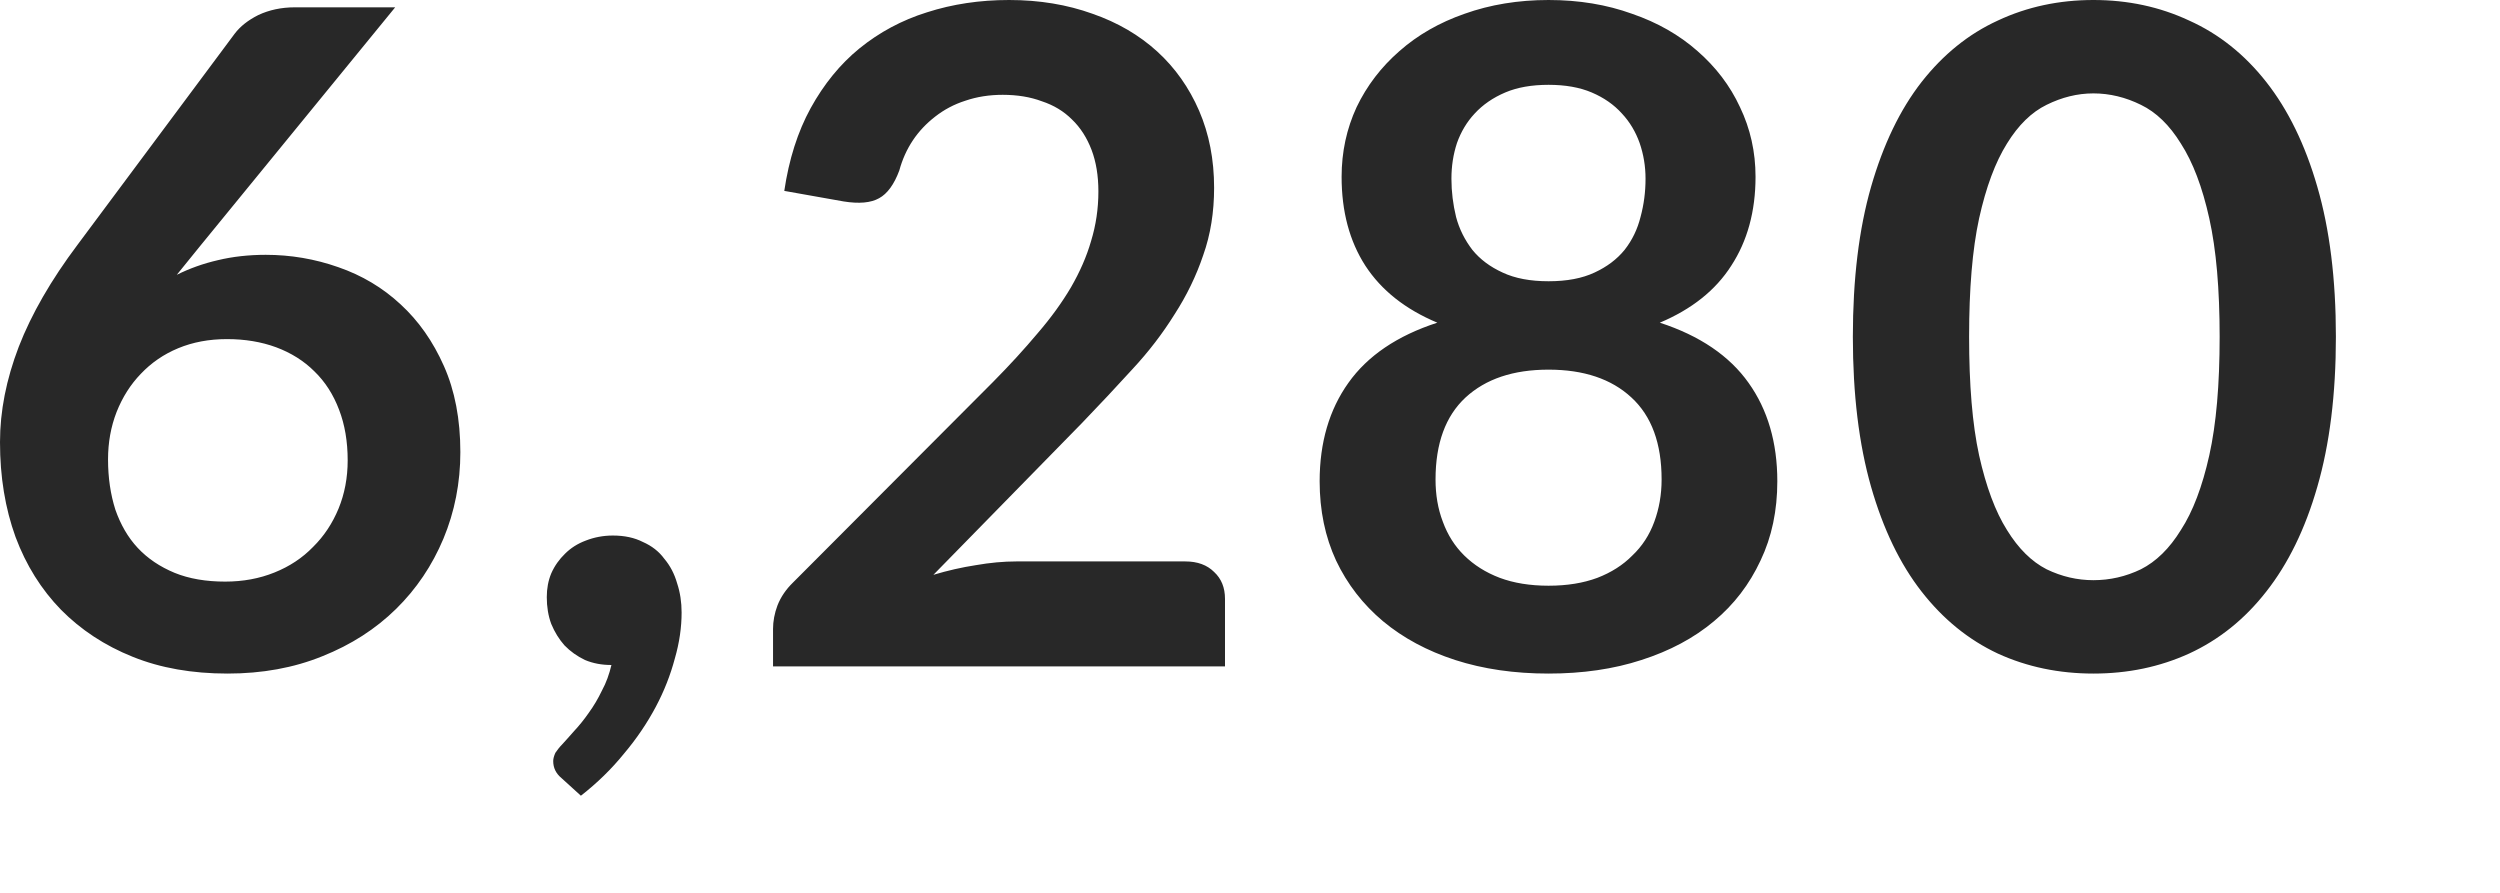 <?xml version="1.0" encoding="utf-8"?>
<svg xmlns="http://www.w3.org/2000/svg" fill="none" height="100%" overflow="visible" preserveAspectRatio="none" style="display: block;" viewBox="0 0 14 5" width="100%">
<path d="M1.118 1.381L0.99 1.539C1.062 1.503 1.138 1.476 1.22 1.457C1.303 1.437 1.393 1.427 1.488 1.427C1.628 1.427 1.763 1.45 1.894 1.496C2.027 1.542 2.143 1.611 2.244 1.705C2.344 1.797 2.425 1.912 2.486 2.05C2.547 2.187 2.578 2.348 2.578 2.532C2.578 2.704 2.546 2.866 2.483 3.017C2.42 3.167 2.332 3.298 2.218 3.41C2.104 3.522 1.966 3.611 1.805 3.675C1.645 3.74 1.468 3.772 1.274 3.772C1.076 3.772 0.899 3.741 0.743 3.678C0.586 3.615 0.453 3.527 0.342 3.415C0.231 3.301 0.146 3.165 0.087 3.007C0.029 2.847 0 2.67 0 2.476C0 2.302 0.035 2.125 0.105 1.942C0.176 1.759 0.286 1.568 0.434 1.371L1.314 0.189C1.345 0.148 1.389 0.113 1.447 0.084C1.507 0.056 1.575 0.041 1.651 0.041H2.213L1.118 1.381ZM1.261 3.257C1.361 3.257 1.453 3.24 1.537 3.206C1.622 3.172 1.694 3.124 1.753 3.063C1.815 3.002 1.862 2.93 1.896 2.848C1.93 2.765 1.947 2.675 1.947 2.578C1.947 2.473 1.931 2.378 1.899 2.295C1.867 2.21 1.821 2.138 1.761 2.08C1.702 2.021 1.63 1.976 1.547 1.945C1.463 1.914 1.371 1.899 1.271 1.899C1.171 1.899 1.08 1.916 0.998 1.95C0.916 1.984 0.847 2.032 0.789 2.093C0.731 2.153 0.686 2.224 0.653 2.307C0.621 2.389 0.605 2.478 0.605 2.573C0.605 2.675 0.619 2.769 0.646 2.854C0.675 2.937 0.716 3.009 0.771 3.068C0.827 3.128 0.896 3.174 0.978 3.208C1.059 3.241 1.154 3.257 1.261 3.257ZM3.144 4.357C3.113 4.331 3.098 4.3 3.098 4.262C3.098 4.249 3.102 4.234 3.11 4.216C3.121 4.2 3.133 4.184 3.146 4.171C3.165 4.15 3.188 4.125 3.215 4.094C3.242 4.065 3.27 4.031 3.297 3.992C3.324 3.955 3.349 3.913 3.371 3.867C3.395 3.823 3.412 3.775 3.424 3.724C3.37 3.724 3.321 3.715 3.276 3.696C3.232 3.675 3.194 3.648 3.161 3.614C3.131 3.58 3.106 3.54 3.087 3.494C3.07 3.448 3.062 3.398 3.062 3.344C3.062 3.296 3.07 3.252 3.087 3.211C3.106 3.168 3.132 3.132 3.164 3.101C3.196 3.069 3.235 3.044 3.281 3.027C3.327 3.009 3.378 2.999 3.432 2.999C3.497 2.999 3.553 3.011 3.6 3.035C3.65 3.057 3.69 3.088 3.72 3.129C3.753 3.168 3.777 3.214 3.792 3.267C3.809 3.318 3.817 3.373 3.817 3.43C3.817 3.512 3.805 3.598 3.779 3.688C3.755 3.778 3.72 3.869 3.672 3.959C3.624 4.049 3.565 4.137 3.493 4.222C3.424 4.307 3.344 4.385 3.253 4.456L3.144 4.357ZM6.638 3.144C6.706 3.144 6.76 3.164 6.799 3.203C6.84 3.241 6.86 3.291 6.86 3.354V3.732H4.329V3.522C4.329 3.48 4.337 3.435 4.354 3.39C4.373 3.342 4.402 3.3 4.441 3.262L5.561 2.139C5.655 2.044 5.738 1.953 5.811 1.866C5.886 1.779 5.948 1.693 5.998 1.608C6.047 1.523 6.085 1.437 6.11 1.35C6.137 1.262 6.151 1.169 6.151 1.072C6.151 0.984 6.138 0.906 6.113 0.84C6.087 0.772 6.051 0.715 6.003 0.669C5.957 0.623 5.901 0.589 5.834 0.567C5.77 0.543 5.697 0.531 5.615 0.531C5.54 0.531 5.47 0.542 5.406 0.564C5.343 0.584 5.287 0.614 5.237 0.653C5.188 0.691 5.146 0.735 5.112 0.786C5.078 0.837 5.053 0.893 5.036 0.955C5.007 1.033 4.969 1.085 4.923 1.11C4.877 1.136 4.811 1.142 4.724 1.128L4.392 1.069C4.418 0.893 4.467 0.738 4.54 0.605C4.614 0.471 4.705 0.359 4.813 0.271C4.924 0.181 5.05 0.113 5.191 0.069C5.334 0.023 5.487 0 5.651 0C5.821 0 5.976 0.026 6.118 0.077C6.259 0.126 6.38 0.197 6.48 0.288C6.581 0.38 6.659 0.491 6.715 0.62C6.771 0.75 6.799 0.893 6.799 1.052C6.799 1.188 6.779 1.314 6.738 1.429C6.699 1.545 6.645 1.656 6.577 1.761C6.511 1.867 6.433 1.969 6.342 2.067C6.252 2.166 6.158 2.266 6.059 2.369L5.227 3.219C5.307 3.195 5.386 3.177 5.464 3.165C5.544 3.151 5.62 3.144 5.691 3.144H6.638ZM8.672 3.28C8.776 3.28 8.867 3.265 8.945 3.236C9.023 3.206 9.089 3.164 9.141 3.111C9.196 3.059 9.237 2.996 9.264 2.922C9.291 2.849 9.305 2.77 9.305 2.685C9.305 2.483 9.249 2.33 9.136 2.226C9.024 2.122 8.869 2.07 8.672 2.07C8.474 2.07 8.32 2.122 8.207 2.226C8.095 2.33 8.039 2.483 8.039 2.685C8.039 2.77 8.052 2.849 8.08 2.922C8.107 2.996 8.147 3.059 8.2 3.111C8.254 3.164 8.32 3.206 8.399 3.236C8.477 3.265 8.568 3.28 8.672 3.28ZM8.672 0.475C8.578 0.475 8.497 0.489 8.429 0.518C8.361 0.547 8.304 0.586 8.258 0.636C8.214 0.683 8.181 0.739 8.159 0.801C8.138 0.865 8.128 0.931 8.128 1.001C8.128 1.074 8.137 1.145 8.154 1.215C8.172 1.283 8.203 1.344 8.245 1.399C8.288 1.452 8.344 1.494 8.414 1.526C8.484 1.559 8.57 1.575 8.672 1.575C8.774 1.575 8.86 1.559 8.93 1.526C8.999 1.494 9.055 1.452 9.098 1.399C9.141 1.344 9.17 1.283 9.187 1.215C9.206 1.145 9.215 1.074 9.215 1.001C9.215 0.931 9.204 0.865 9.182 0.801C9.16 0.739 9.127 0.683 9.083 0.636C9.038 0.586 8.982 0.547 8.914 0.518C8.846 0.489 8.765 0.475 8.672 0.475ZM9.295 1.807C9.519 1.88 9.685 1.993 9.792 2.144C9.899 2.294 9.953 2.478 9.953 2.695C9.953 2.859 9.922 3.007 9.859 3.139C9.797 3.272 9.711 3.385 9.598 3.479C9.486 3.573 9.351 3.645 9.192 3.696C9.036 3.747 8.862 3.772 8.672 3.772C8.481 3.772 8.307 3.747 8.149 3.696C7.992 3.645 7.858 3.573 7.745 3.479C7.633 3.385 7.545 3.272 7.482 3.139C7.421 3.007 7.39 2.859 7.39 2.695C7.39 2.478 7.444 2.294 7.551 2.144C7.658 1.993 7.824 1.88 8.049 1.807C7.87 1.732 7.736 1.626 7.646 1.488C7.557 1.35 7.513 1.184 7.513 0.99C7.513 0.851 7.541 0.721 7.597 0.6C7.655 0.479 7.735 0.375 7.837 0.286C7.939 0.196 8.061 0.126 8.202 0.077C8.345 0.026 8.502 0 8.672 0C8.842 0 8.998 0.026 9.139 0.077C9.282 0.126 9.404 0.196 9.506 0.286C9.608 0.375 9.688 0.479 9.744 0.6C9.802 0.721 9.831 0.851 9.831 0.99C9.831 1.184 9.785 1.35 9.695 1.488C9.607 1.626 9.473 1.732 9.295 1.807ZM13.081 1.886C13.081 2.208 13.046 2.488 12.977 2.726C12.909 2.963 12.813 3.158 12.691 3.313C12.57 3.468 12.426 3.583 12.259 3.66C12.094 3.735 11.916 3.772 11.723 3.772C11.531 3.772 11.352 3.735 11.188 3.66C11.024 3.583 10.882 3.468 10.761 3.313C10.64 3.158 10.546 2.963 10.478 2.726C10.41 2.488 10.376 2.208 10.376 1.886C10.376 1.563 10.41 1.283 10.478 1.046C10.546 0.81 10.64 0.614 10.761 0.459C10.882 0.305 11.024 0.19 11.188 0.115C11.352 0.038 11.531 0 11.723 0C11.916 0 12.094 0.038 12.259 0.115C12.426 0.19 12.57 0.305 12.691 0.459C12.813 0.614 12.909 0.81 12.977 1.046C13.046 1.283 13.081 1.563 13.081 1.886ZM12.43 1.886C12.43 1.619 12.411 1.398 12.372 1.223C12.333 1.047 12.28 0.908 12.213 0.804C12.149 0.7 12.074 0.628 11.989 0.587C11.904 0.545 11.815 0.523 11.723 0.523C11.633 0.523 11.546 0.545 11.461 0.587C11.377 0.628 11.303 0.7 11.239 0.804C11.174 0.908 11.122 1.047 11.083 1.223C11.045 1.398 11.027 1.619 11.027 1.886C11.027 2.154 11.045 2.375 11.083 2.55C11.122 2.725 11.174 2.865 11.239 2.968C11.303 3.072 11.377 3.145 11.461 3.188C11.546 3.229 11.633 3.249 11.723 3.249C11.815 3.249 11.904 3.229 11.989 3.188C12.074 3.145 12.149 3.072 12.213 2.968C12.28 2.865 12.333 2.725 12.372 2.55C12.411 2.375 12.43 2.154 12.43 1.886Z" fill="#282828" id="Vector"/>
</svg>